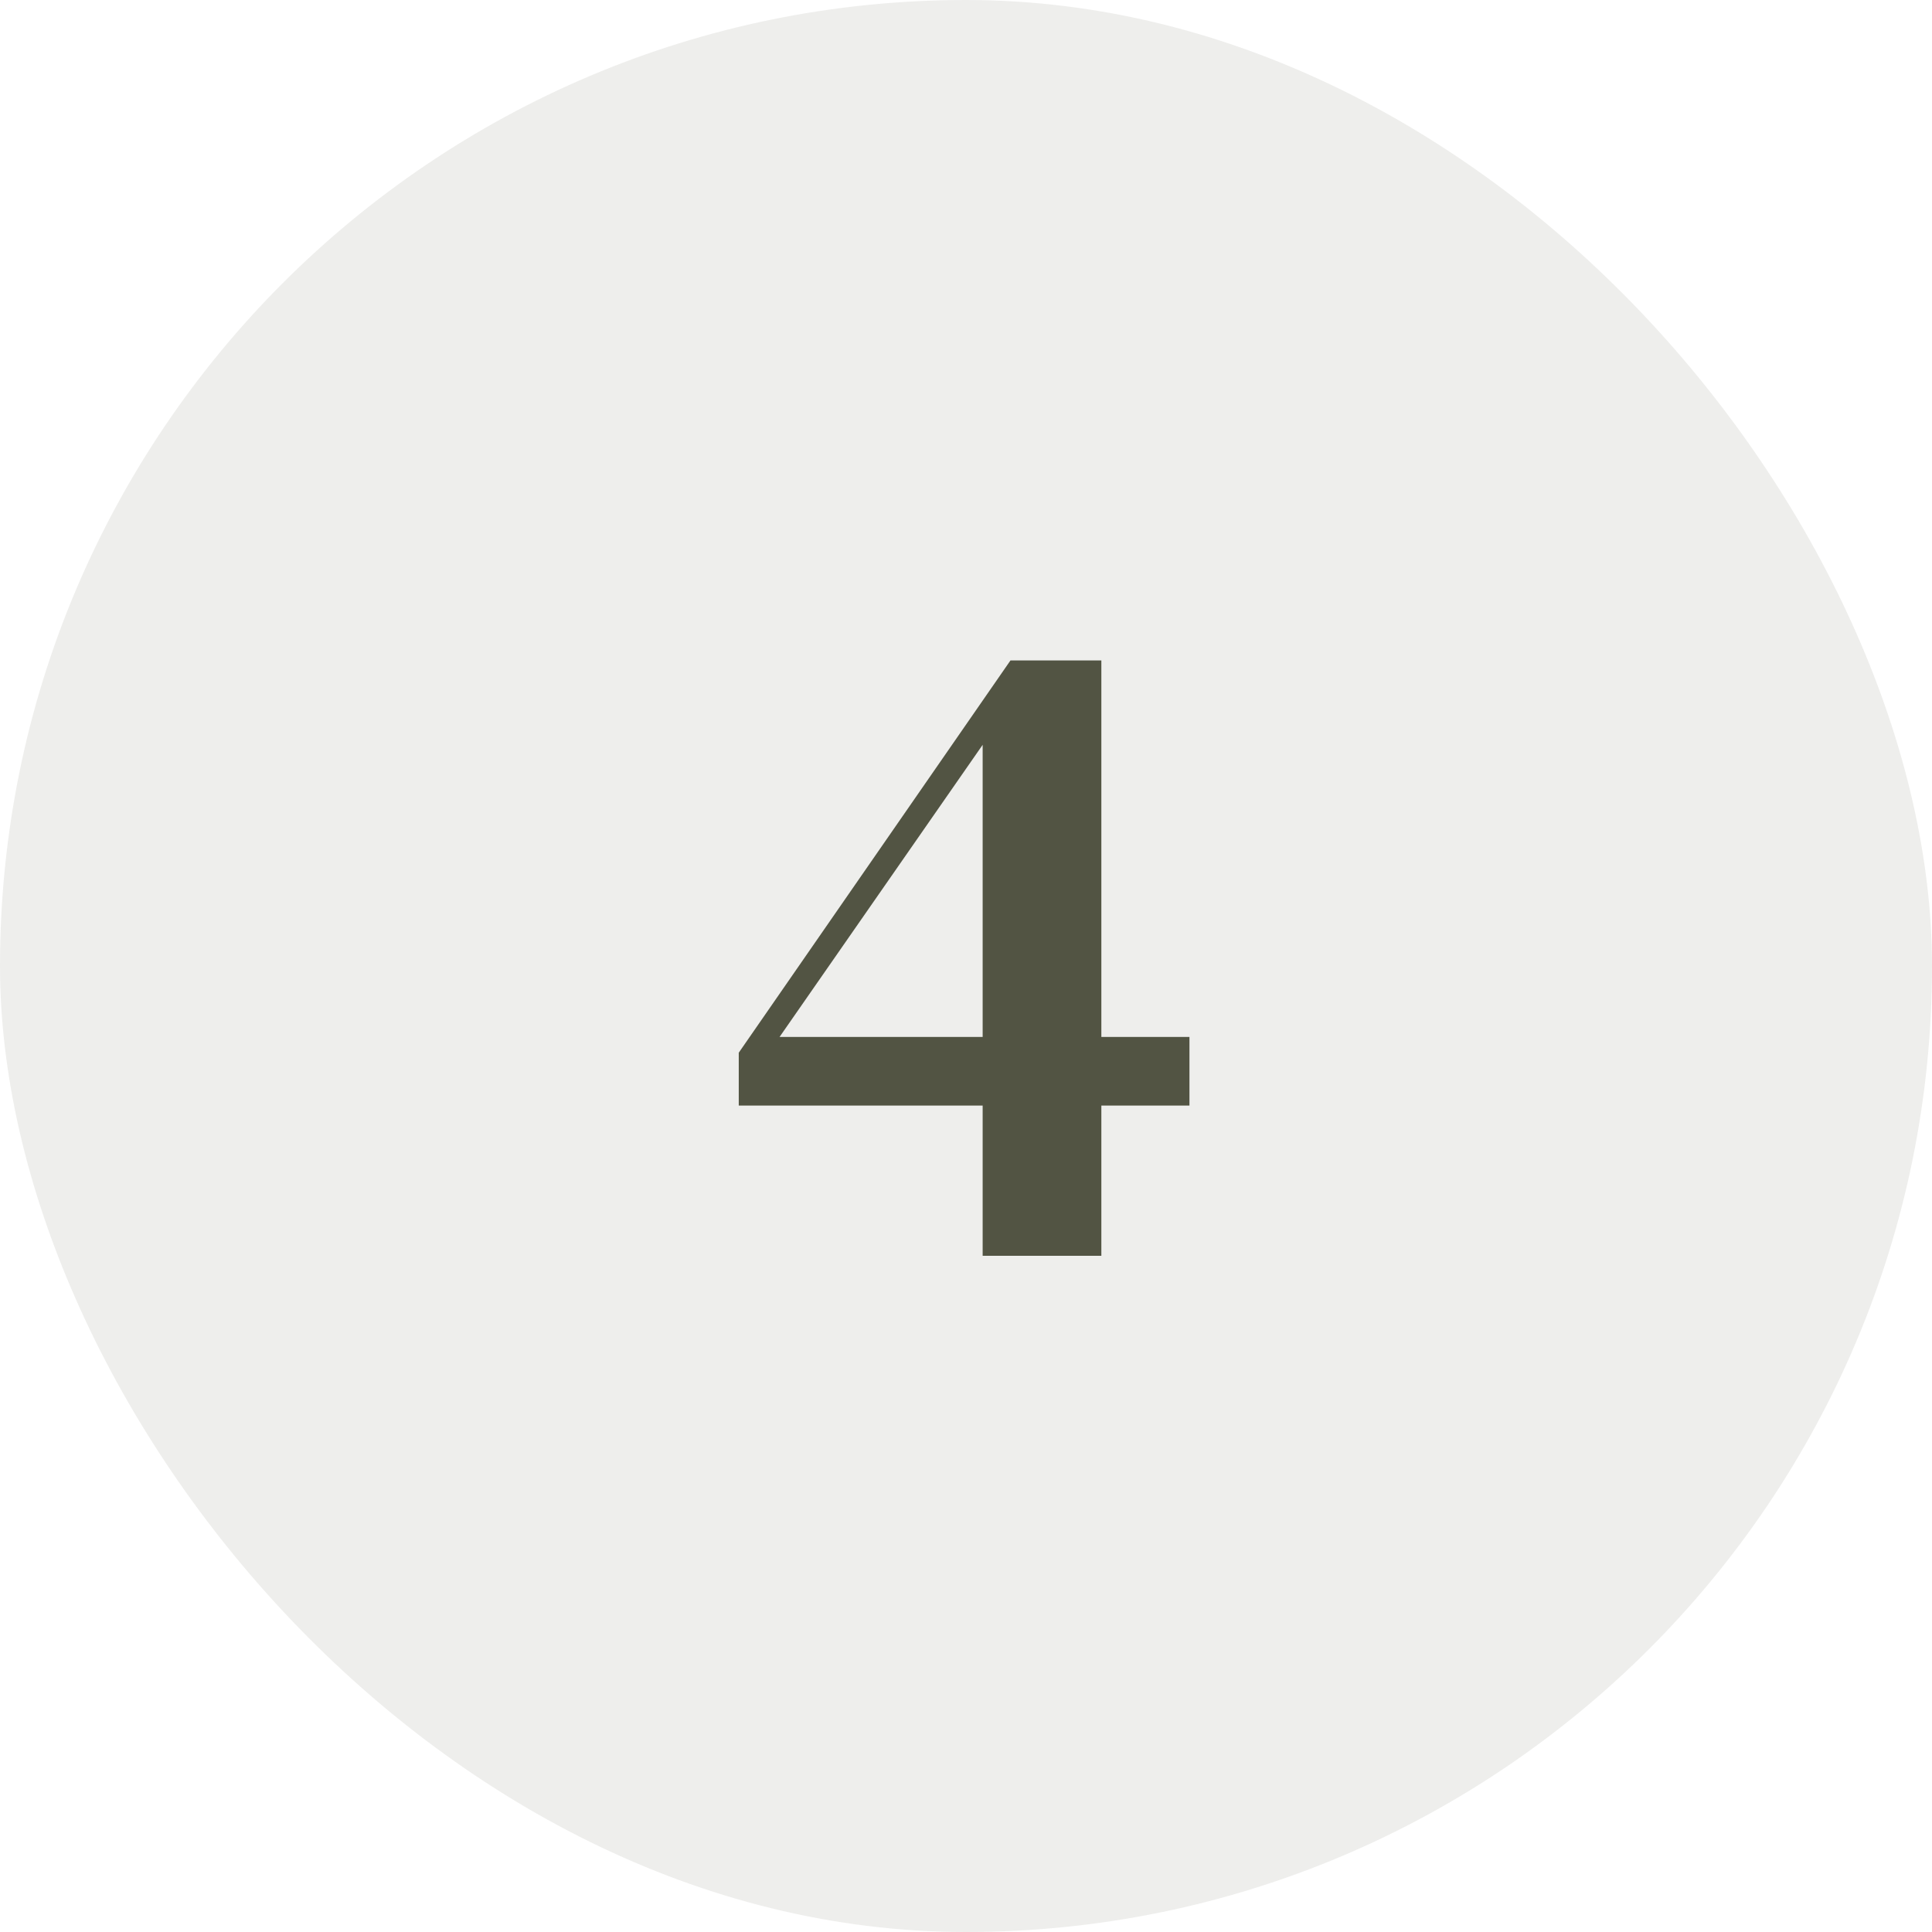 <svg width="200" height="200" viewBox="0 0 200 200" fill="none" xmlns="http://www.w3.org/2000/svg">
<rect opacity="0.1" width="200" height="200" rx="100" fill="#525443"/>
<path d="M101.724 130V114.448H76.476V108.976L104.604 68.368H114.012V107.344H123.132V114.448H114.012V130H101.724ZM80.7 107.344H101.724V77.104L80.7 107.344Z" fill="#525443"/>
</svg>
